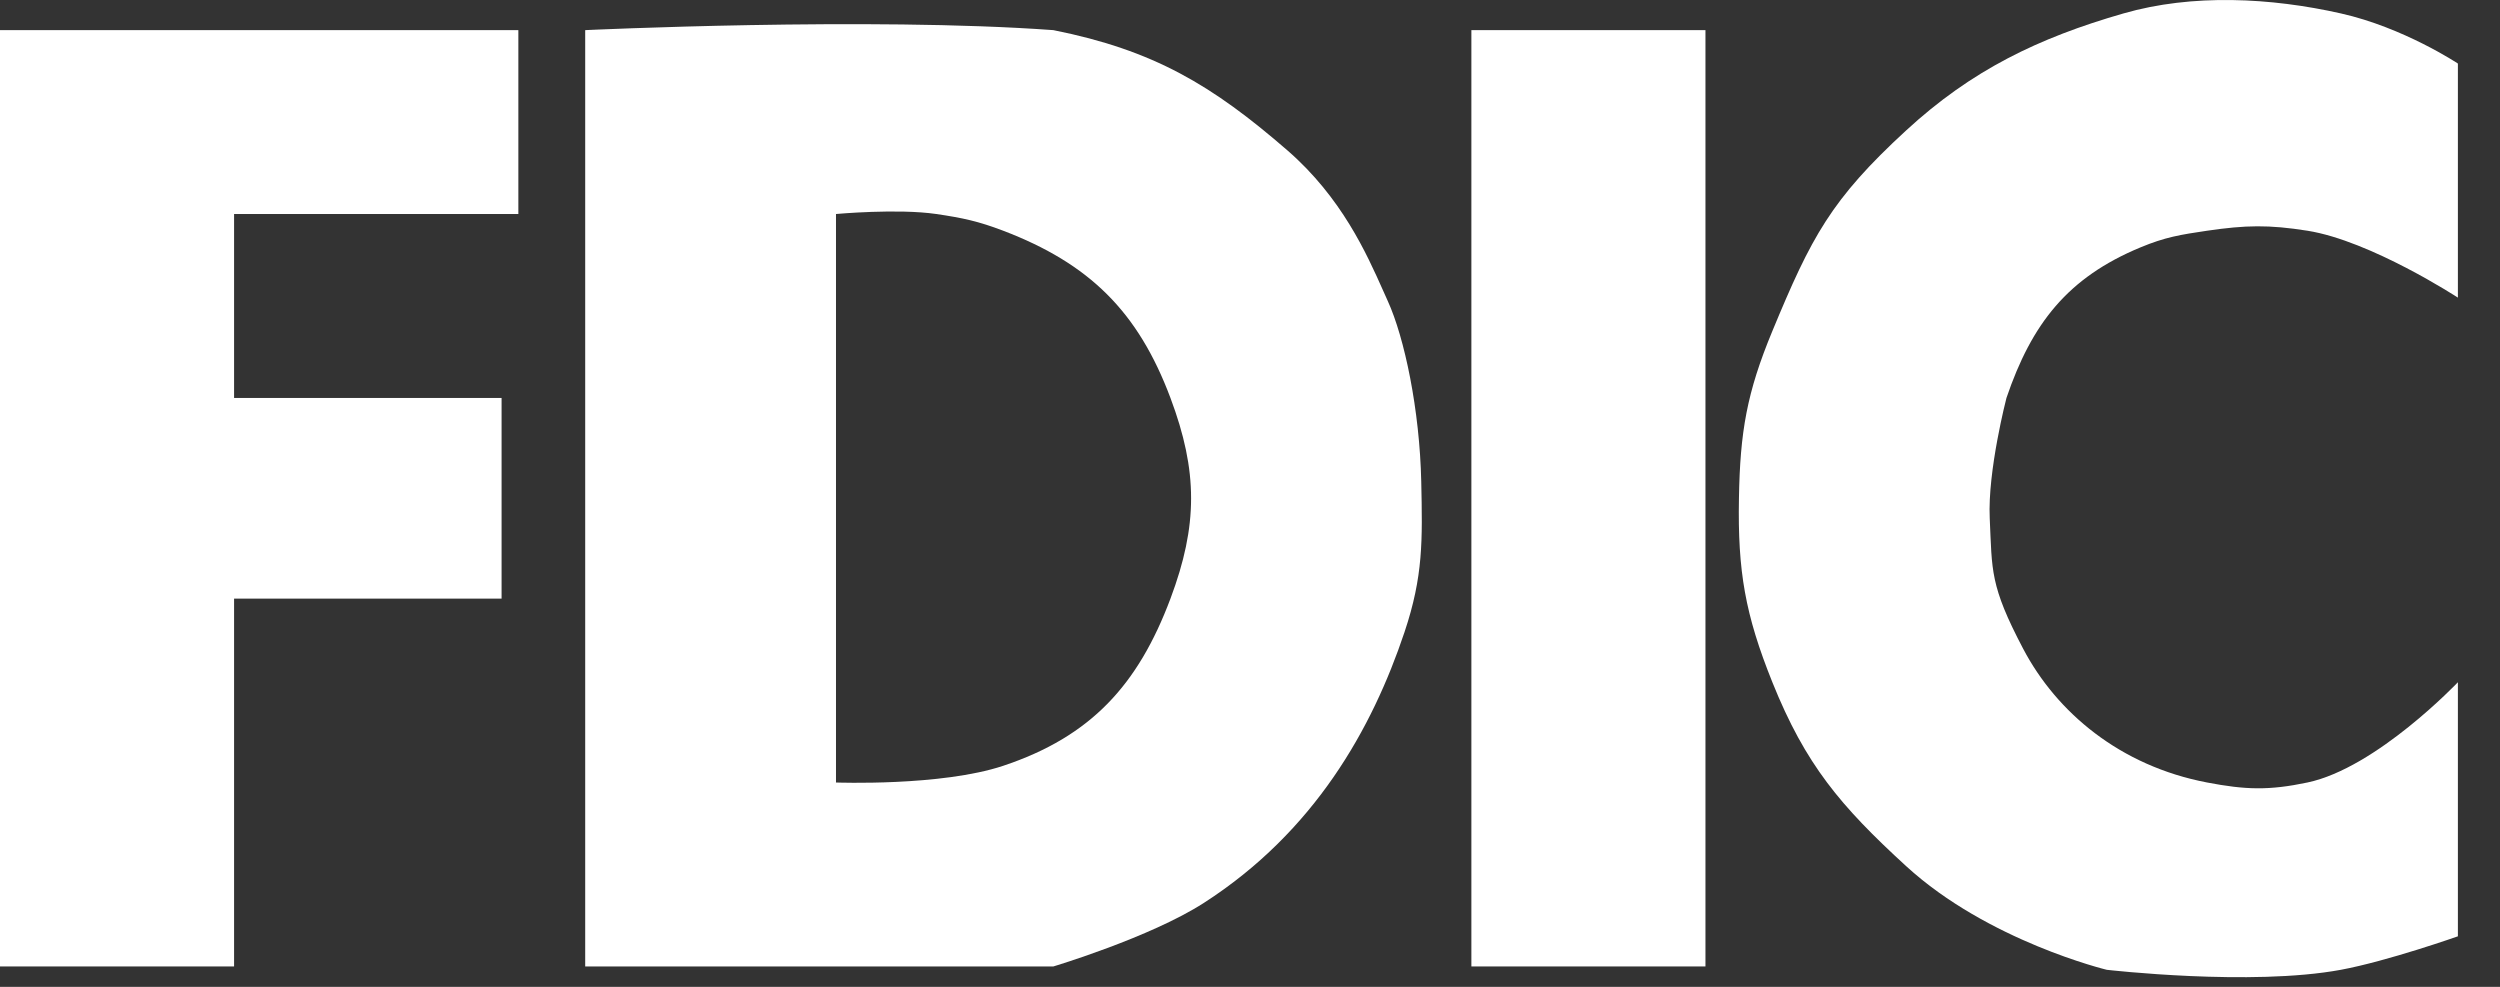 <svg width="38" height="15" viewBox="0 0 38 15" fill="none" xmlns="http://www.w3.org/2000/svg">
<rect x="0" y="0" width="38" height="15" fill="#333333" stroke="none"/>
<path d="M0 14.69V0.458H7.879V3.253H3.558V6.049H7.624V9.099H3.558V14.69H0Z" fill="white"/>
<path d="M22.365 14.69V0.458H25.923V14.69H22.365Z" fill="white"/>
<path d="M37.36 0.966V4.524C37.36 4.524 36.038 3.661 35.073 3.507C34.484 3.414 34.137 3.421 33.548 3.507C33.143 3.567 32.909 3.604 32.531 3.762C31.428 4.221 30.883 4.918 30.498 6.049C30.498 6.049 30.21 7.158 30.244 7.879C30.281 8.677 30.244 8.895 30.752 9.861C31.26 10.827 32.222 11.641 33.548 11.894C34.133 12.006 34.49 12.017 35.073 11.894C36.123 11.673 37.36 10.37 37.36 10.37V14.232C37.36 14.232 36.291 14.609 35.581 14.741C34.215 14.994 32.023 14.741 32.023 14.741C32.023 14.741 30.217 14.305 28.973 13.165C27.977 12.253 27.443 11.622 26.94 10.37C26.526 9.34 26.412 8.683 26.432 7.574C26.449 6.562 26.552 5.967 26.94 5.032C27.533 3.6 27.832 3.032 28.973 1.983C29.966 1.068 30.98 0.577 32.277 0.204C33.326 -0.098 34.516 -0.036 35.581 0.204C36.535 0.418 37.36 0.966 37.36 0.966Z" fill="white"/>
<path fill-rule="evenodd" clip-rule="evenodd" d="M8.895 0.458V14.69H16.011C16.011 14.69 17.483 14.249 18.299 13.724C19.981 12.641 20.857 11.077 21.349 9.607C21.634 8.755 21.622 8.218 21.603 7.32C21.579 6.23 21.349 5.134 21.094 4.575C21.072 4.526 21.049 4.475 21.025 4.421C20.772 3.853 20.393 3.003 19.57 2.287C18.426 1.294 17.536 0.762 16.011 0.458C13.216 0.254 8.895 0.458 8.895 0.458ZM12.707 11.894V3.253C12.707 3.253 13.643 3.167 14.232 3.253C14.637 3.313 14.867 3.362 15.249 3.507C16.56 4.008 17.298 4.735 17.791 6.049C18.209 7.164 18.209 7.984 17.791 9.099C17.298 10.413 16.581 11.196 15.249 11.64C14.307 11.954 12.707 11.894 12.707 11.894Z" fill="white"/>
</svg>

